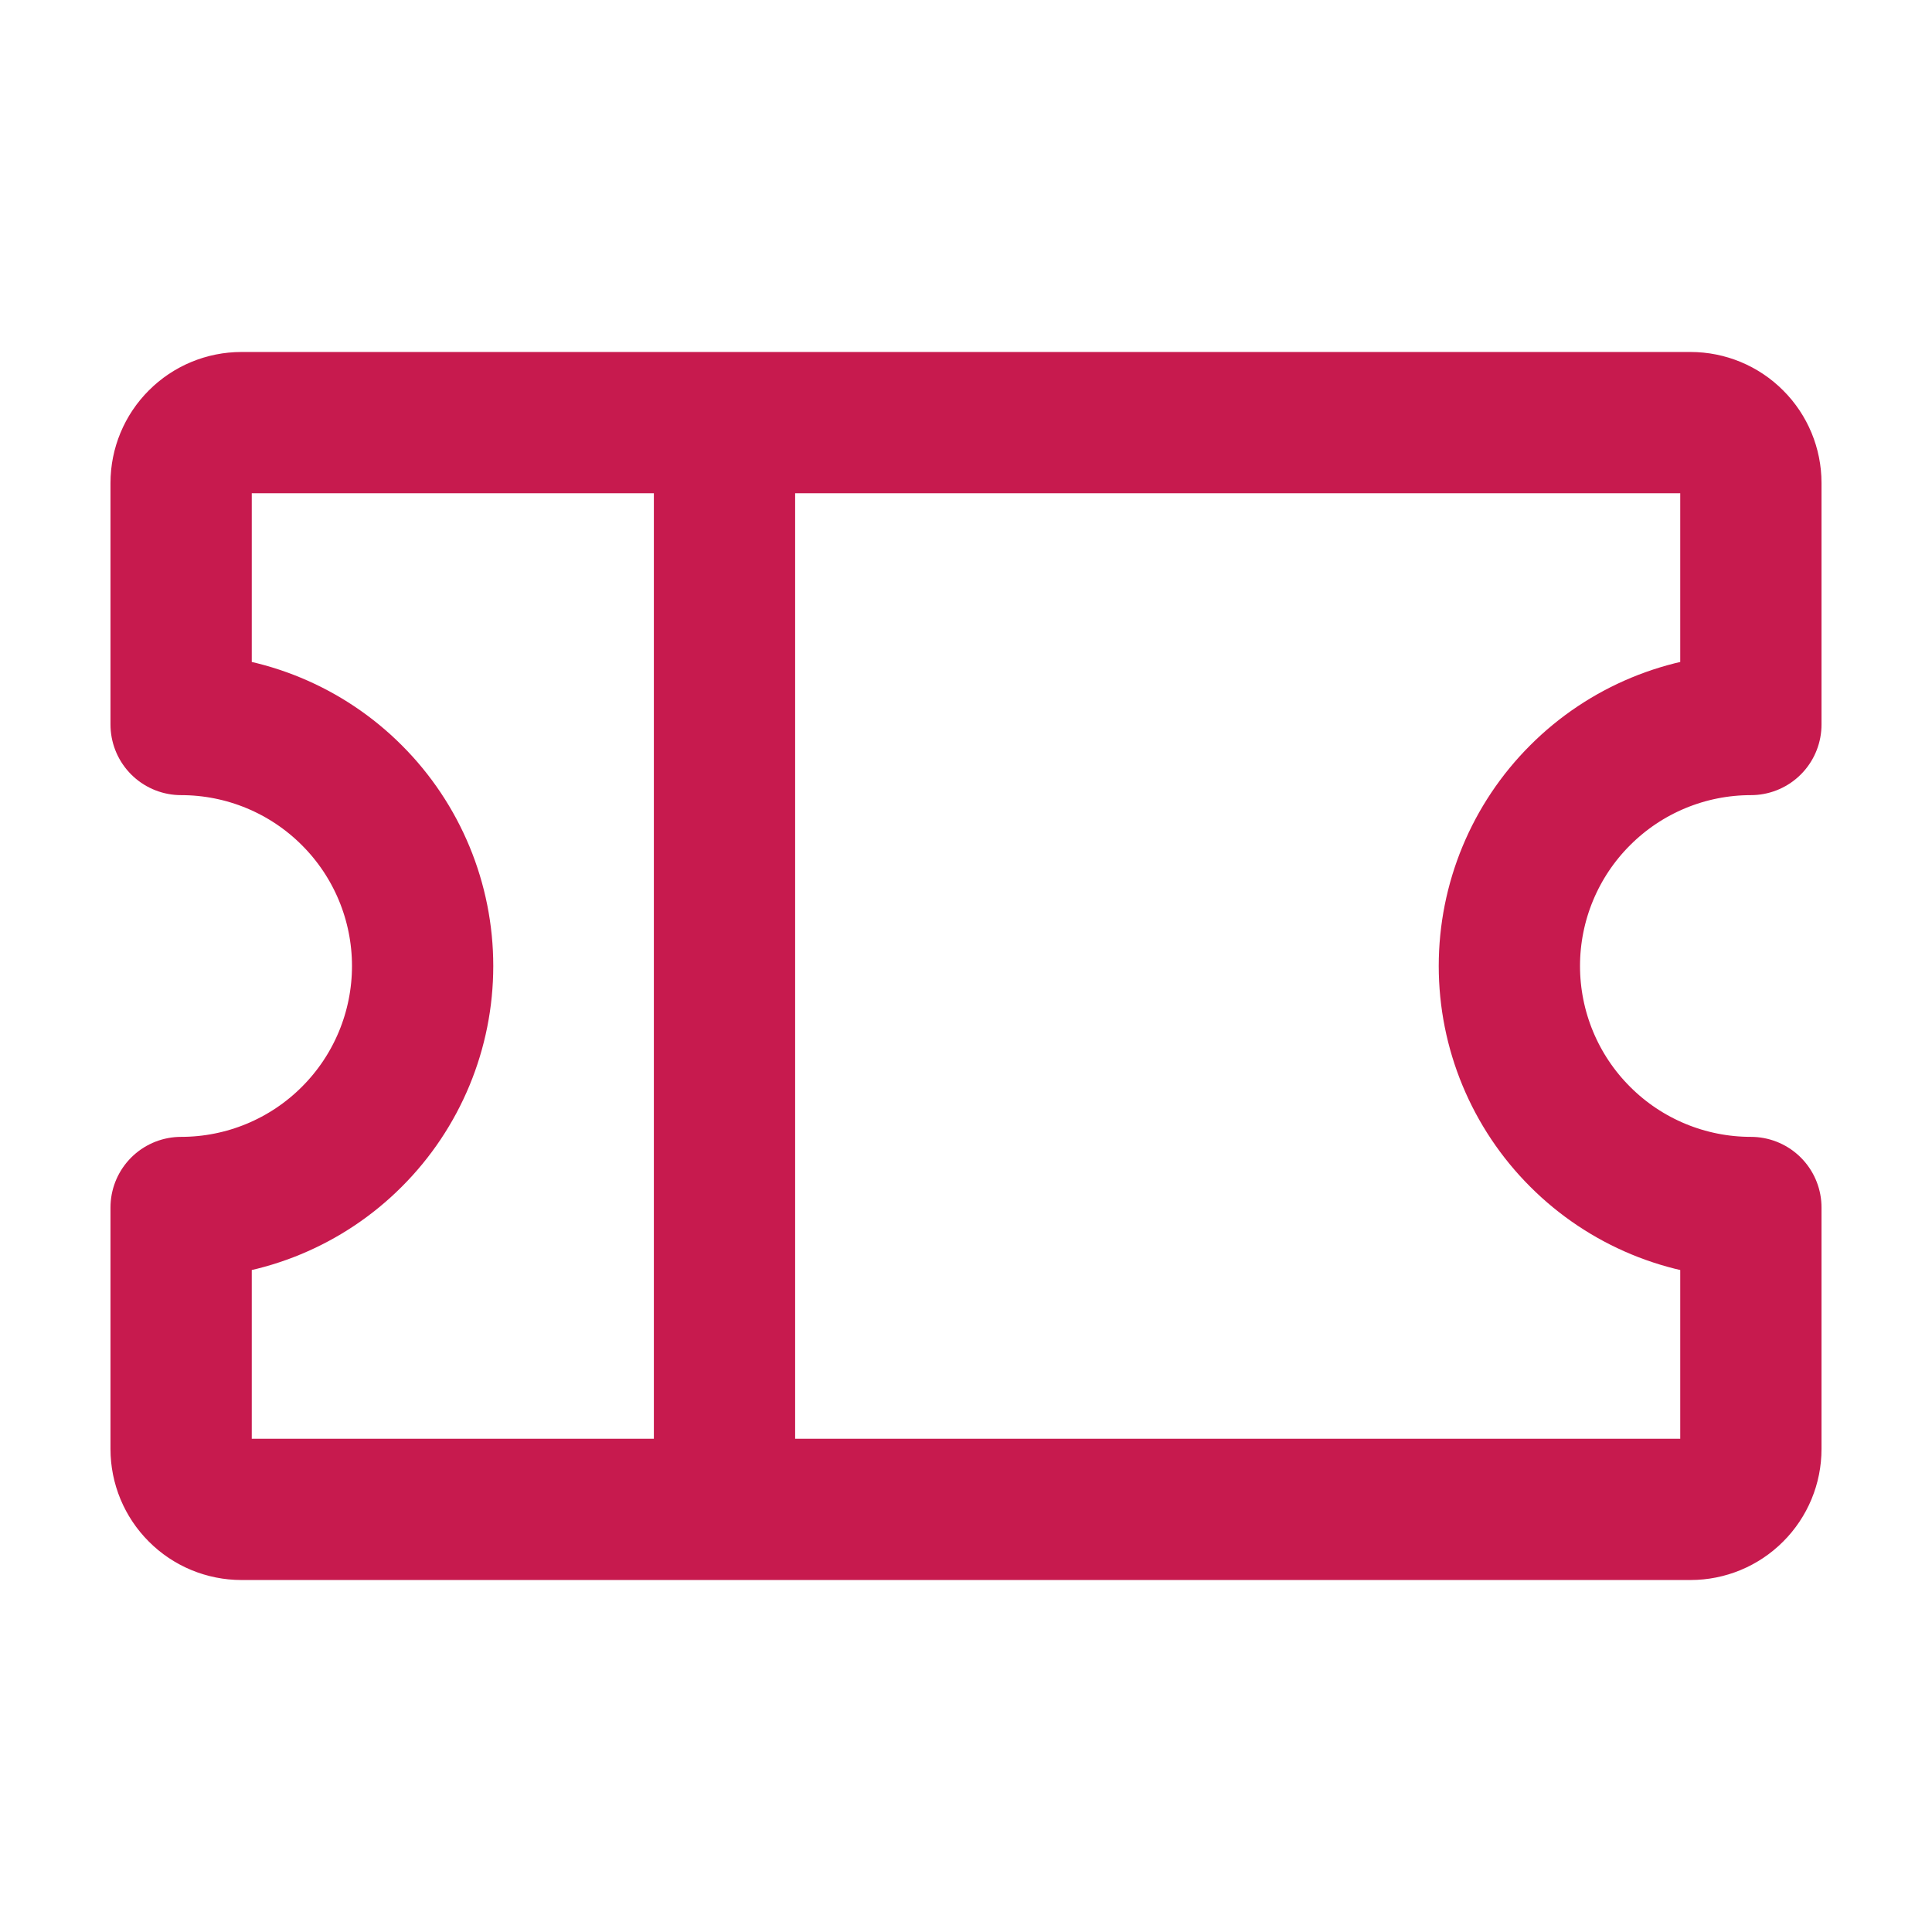 <svg width="24" height="24" viewBox="0 0 24 24" fill="none" xmlns="http://www.w3.org/2000/svg">
<path d="M9 5.25V18.75M2.25 15C3.046 15 3.809 14.684 4.371 14.121C4.934 13.559 5.25 12.796 5.25 12C5.25 11.204 4.934 10.441 4.371 9.879C3.809 9.316 3.046 9 2.25 9V6C2.25 5.801 2.329 5.61 2.47 5.47C2.61 5.329 2.801 5.25 3 5.25H21C21.199 5.25 21.39 5.329 21.53 5.47C21.671 5.61 21.75 5.801 21.75 6V9C20.954 9 20.191 9.316 19.629 9.879C19.066 10.441 18.75 11.204 18.75 12C18.75 12.796 19.066 13.559 19.629 14.121C20.191 14.684 20.954 15 21.75 15V18C21.75 18.199 21.671 18.39 21.53 18.53C21.39 18.671 21.199 18.75 21 18.75H3C2.801 18.75 2.61 18.671 2.47 18.53C2.329 18.39 2.25 18.199 2.25 18V15Z" stroke="#C71A4E" stroke-width="1.755" stroke-linecap="round" stroke-linejoin="round"/>
</svg>
